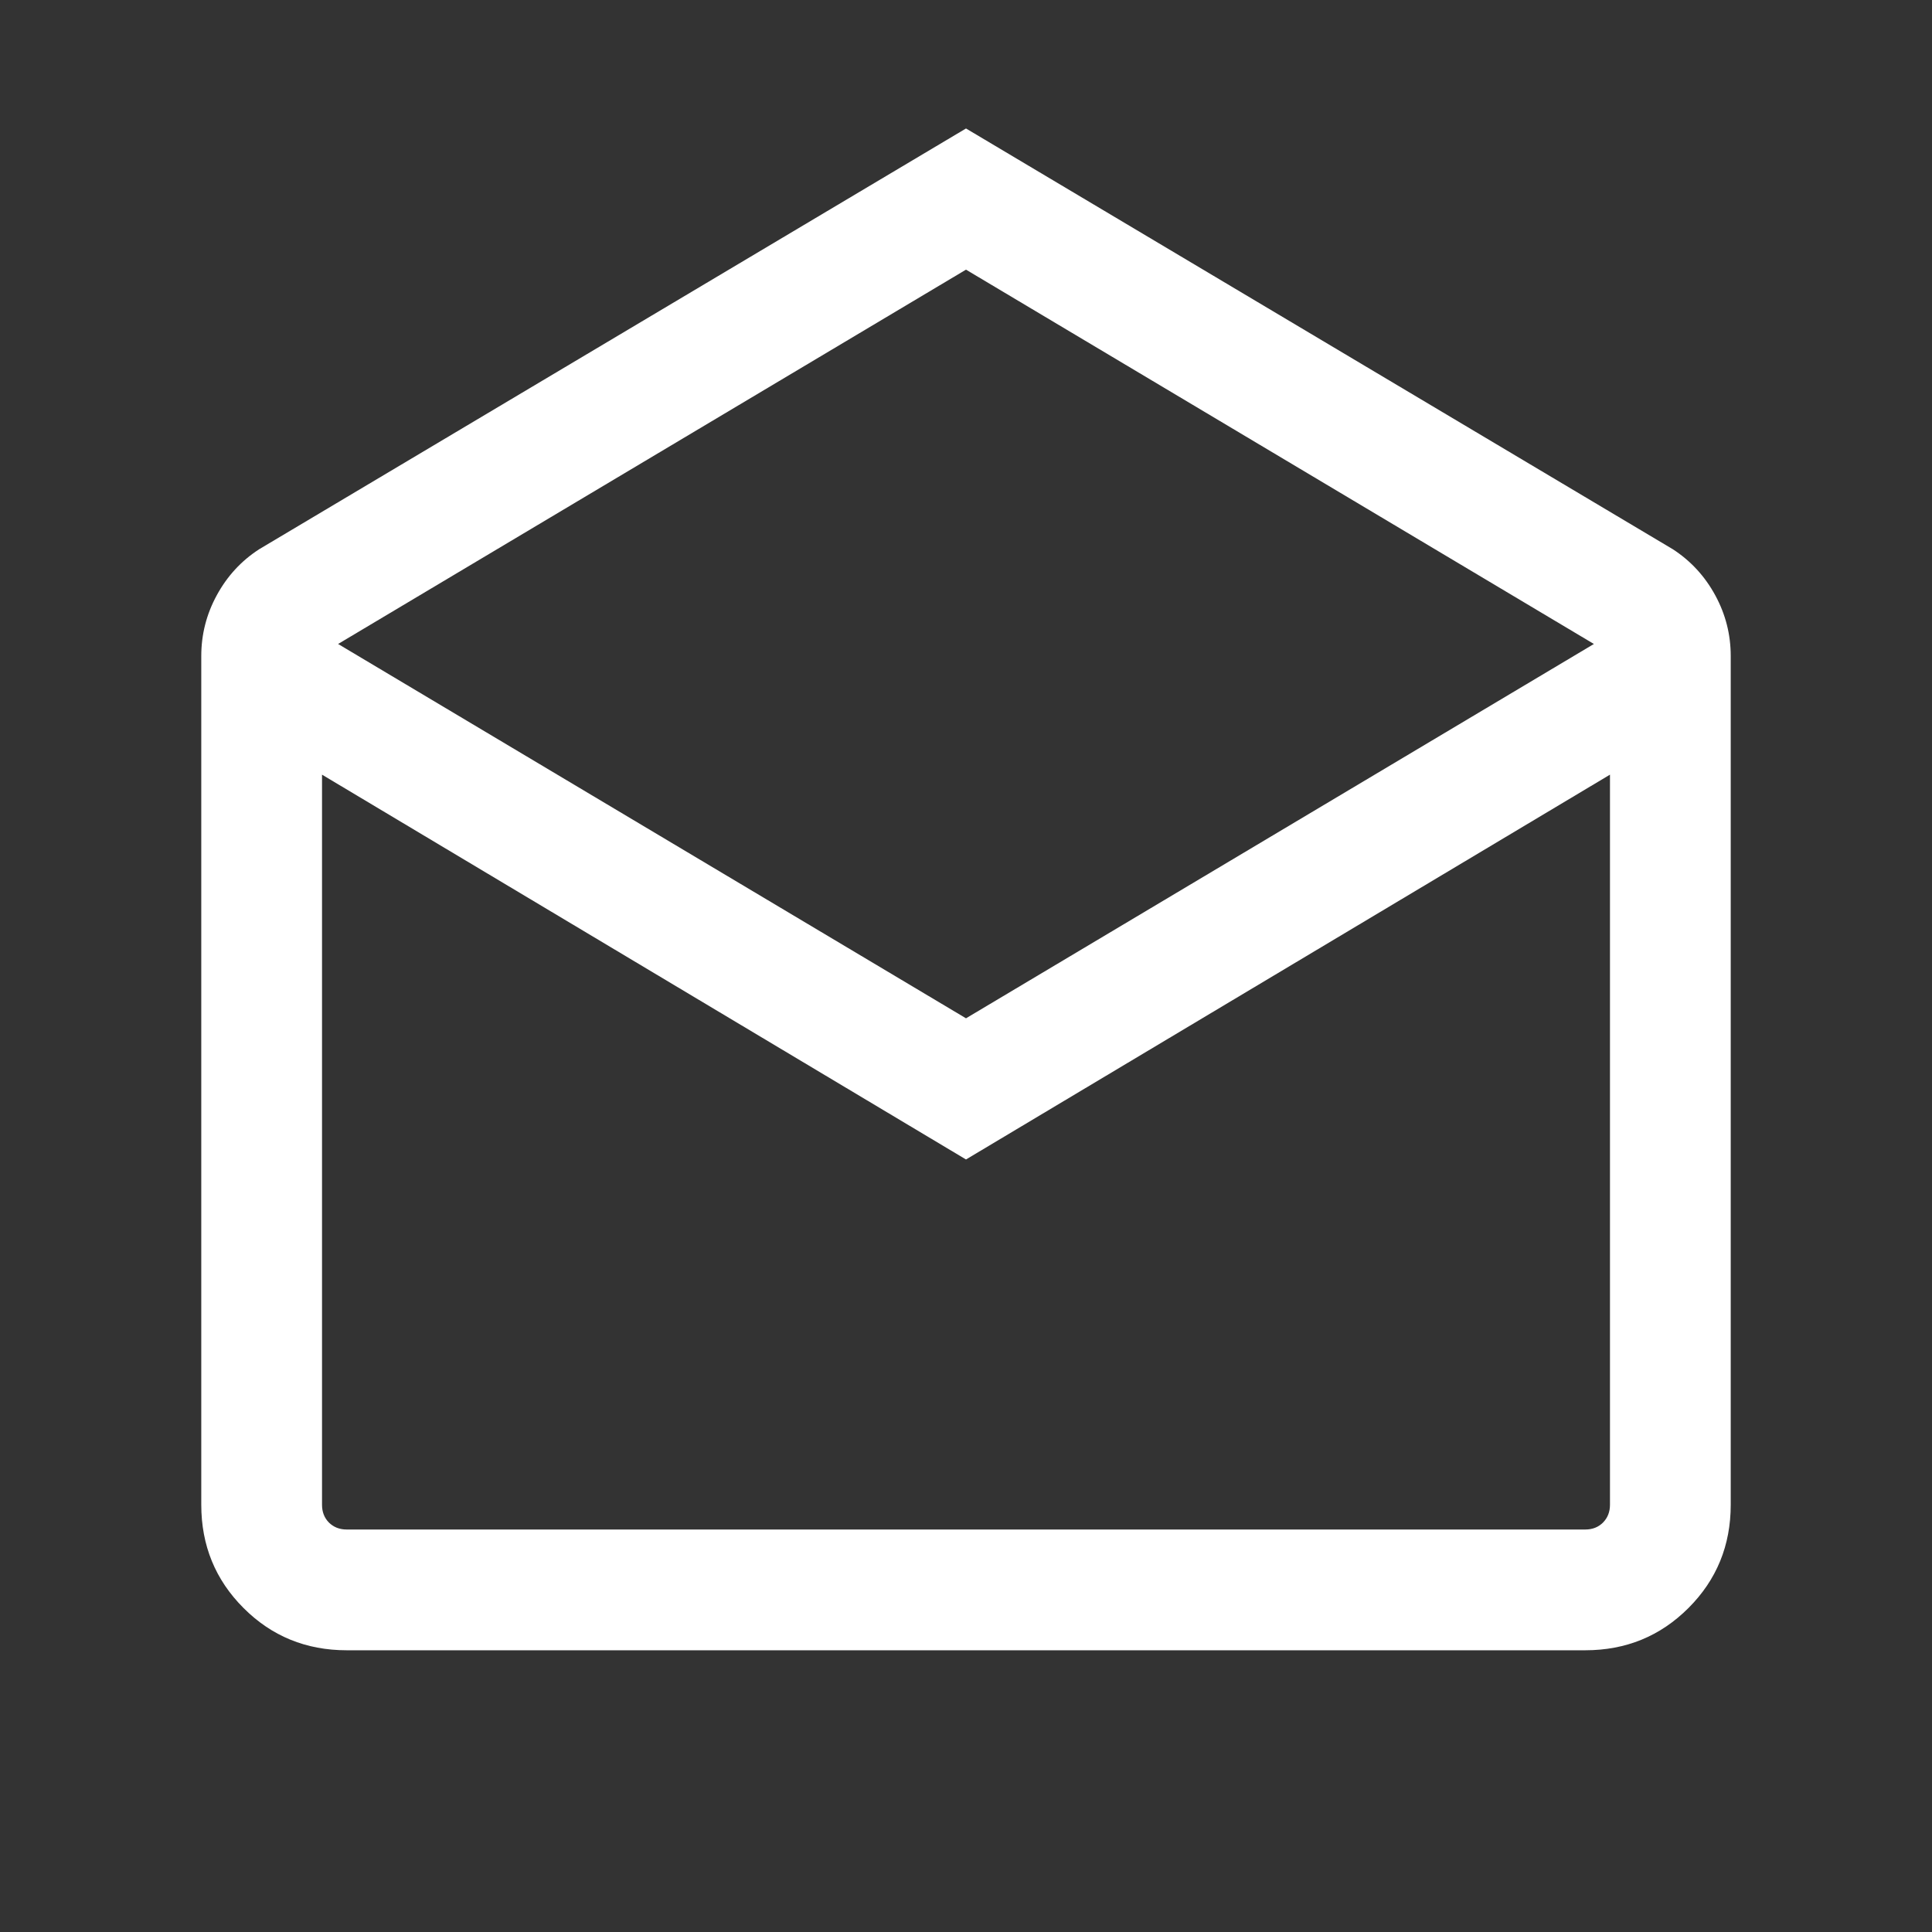 <svg width="28" height="28" viewBox="0 0 28 28" fill="none" xmlns="http://www.w3.org/2000/svg">
<rect x="0" y="0" width="28" height="28" fill="#333333" stroke="none"/>
<mask id="mask0_1233_37150" style="mask-type:alpha" maskUnits="userSpaceOnUse" x="0" y="0" width="28" height="28">
<path d="M28 0H0V28H28V0Z" fill="#D9D9D9"/>
</mask>
<g mask="url(#mask0_1233_37150)">
<path d="M14 1.862L24.244 7.96C24.504 8.129 24.709 8.352 24.859 8.628C25.009 8.904 25.083 9.197 25.083 9.508V21.808C25.083 22.397 24.879 22.896 24.471 23.304C24.062 23.713 23.564 23.917 22.974 23.917H5.026C4.436 23.917 3.937 23.713 3.529 23.304C3.121 22.896 2.917 22.397 2.917 21.808V9.508C2.917 9.197 2.991 8.904 3.141 8.628C3.291 8.352 3.495 8.129 3.756 7.96L14 1.862ZM14 14.758L23.1 9.333L14 3.908L4.9 9.333L14 14.758ZM14 16.804L4.667 11.227V21.808C4.667 21.912 4.7 21.998 4.767 22.066C4.835 22.133 4.921 22.167 5.026 22.167H22.974C23.079 22.167 23.165 22.133 23.232 22.066C23.299 21.998 23.333 21.912 23.333 21.808V11.227L14 16.804Z" fill="white"/>
</g>
</svg>
